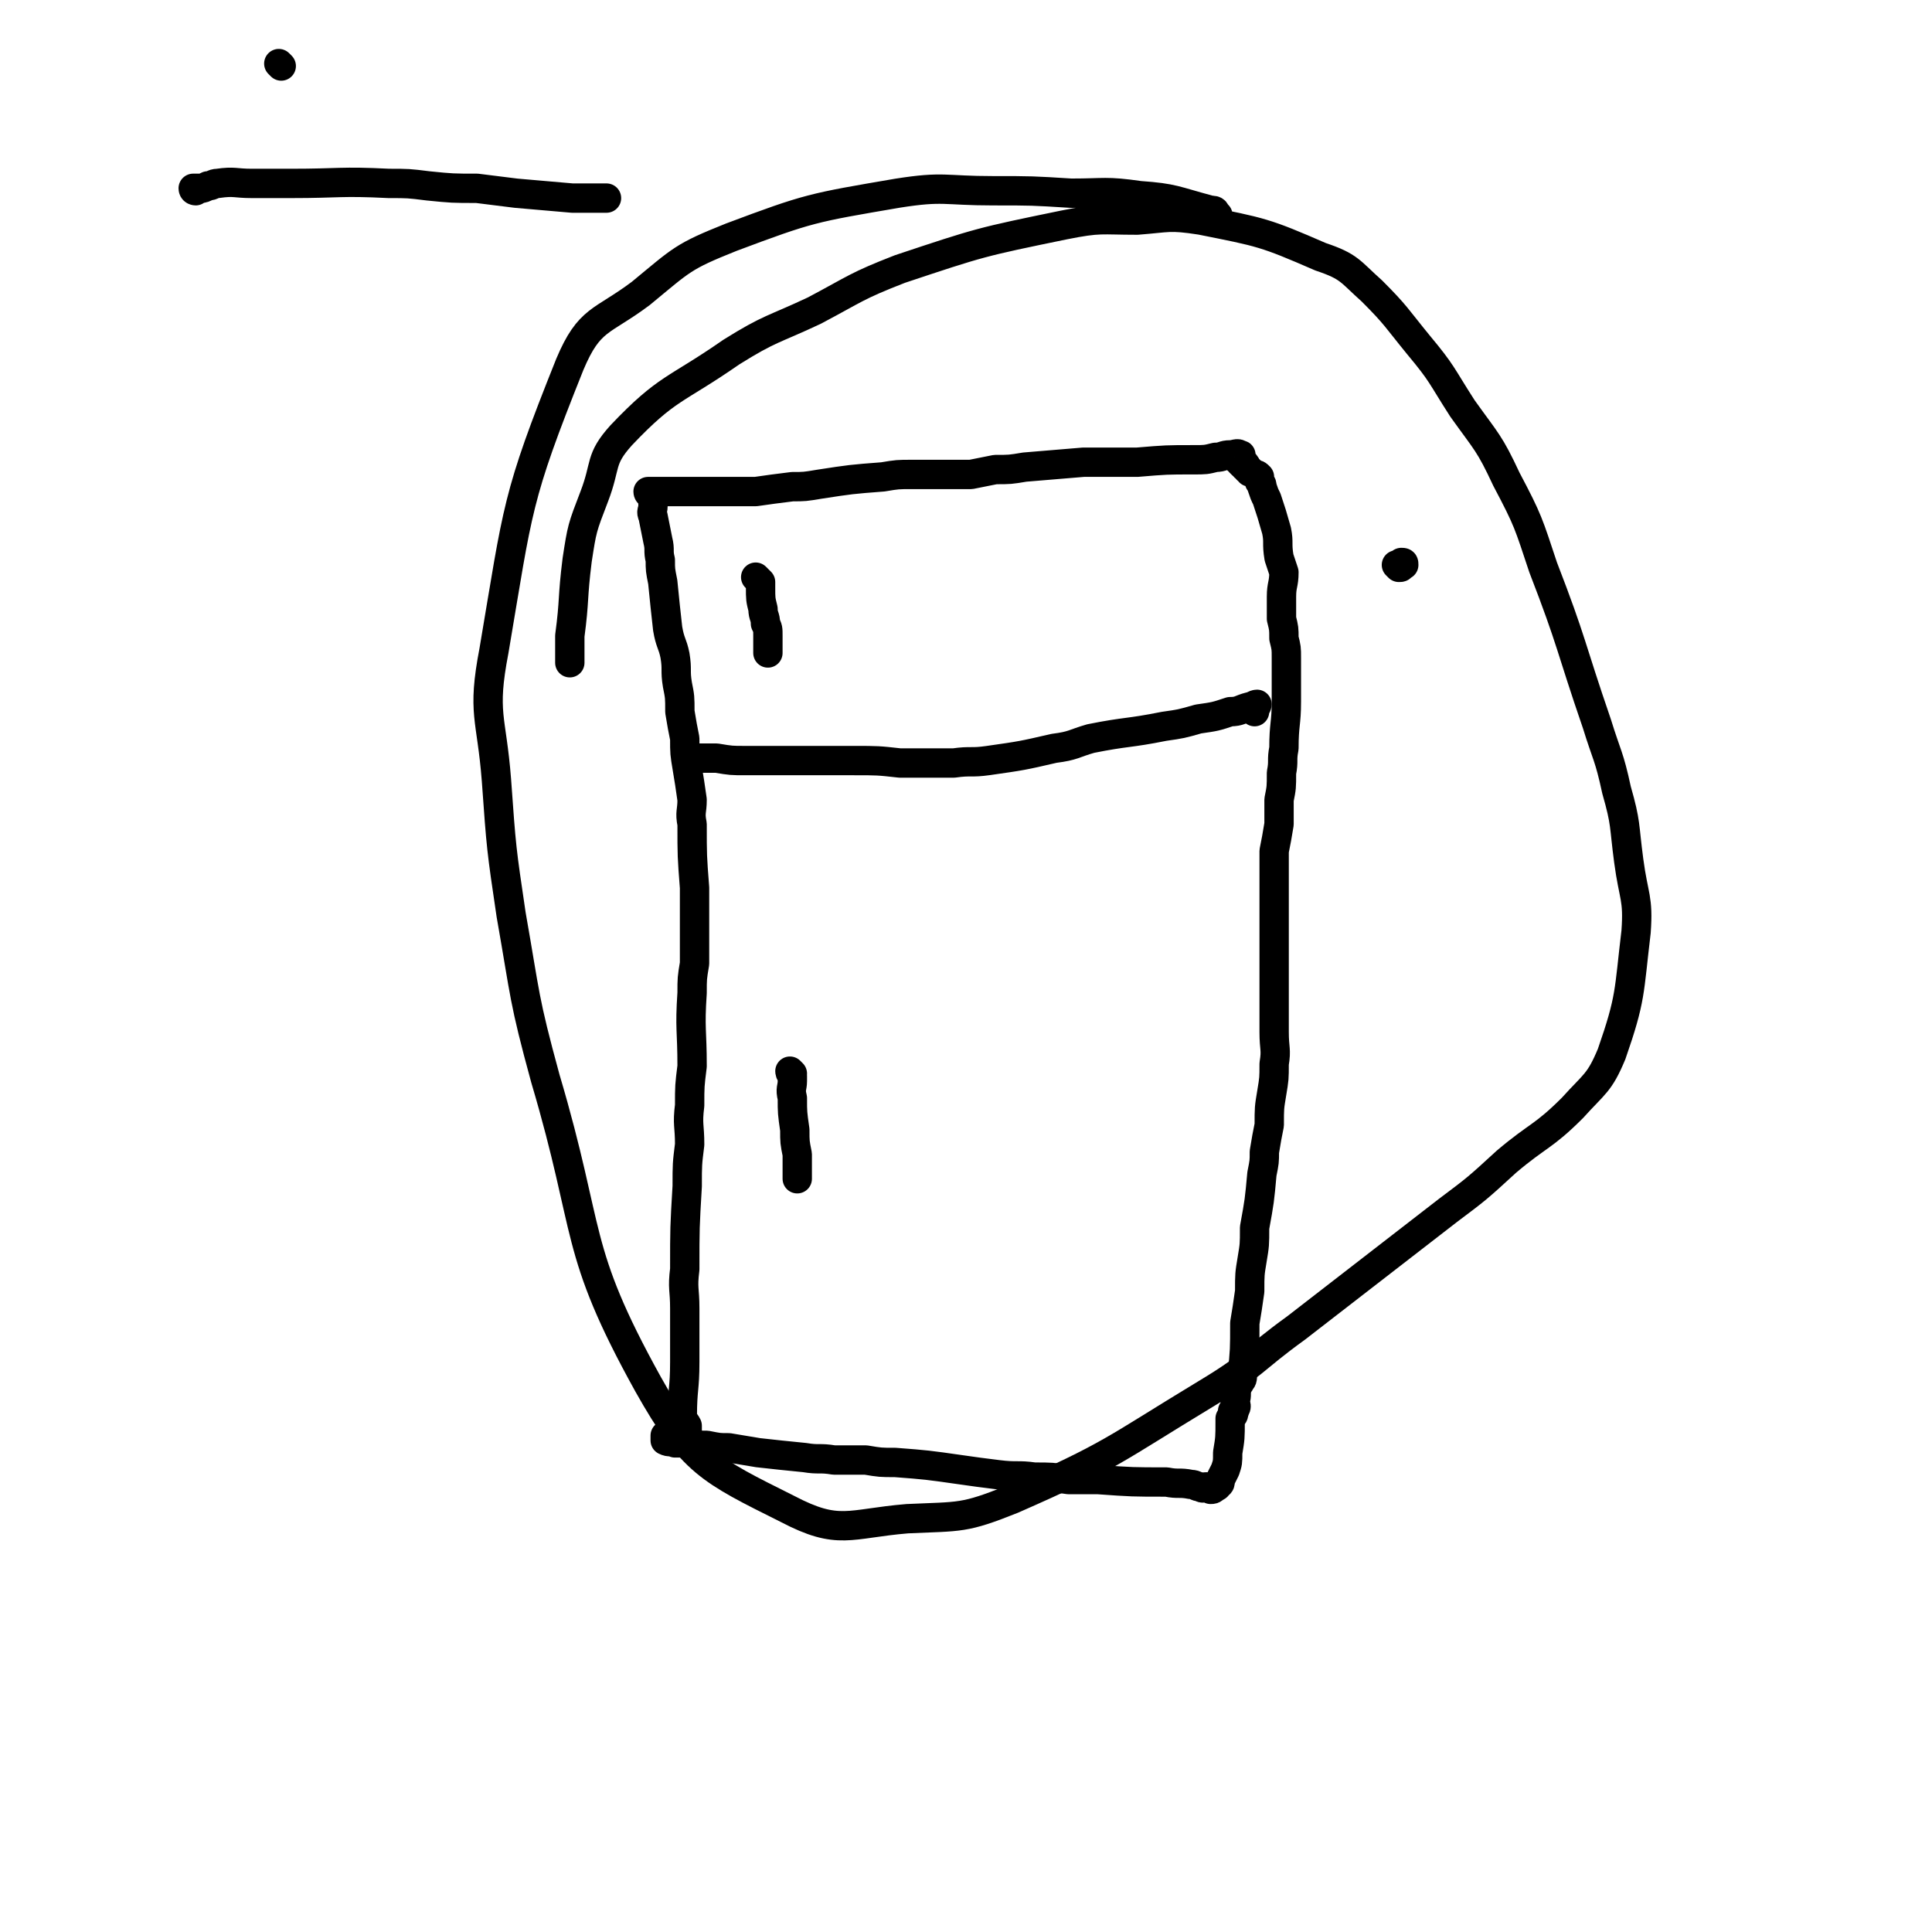 <svg viewBox='0 0 790 790' version='1.1' xmlns='http://www.w3.org/2000/svg' xmlns:xlink='http://www.w3.org/1999/xlink'><g fill='none' stroke='#000000' stroke-width='12' stroke-linecap='round' stroke-linejoin='round'><path d='M281,588c0,0 -1,0 -1,-1 0,-1 1,-1 1,-1 0,-1 0,-2 0,-3 -1,-2 -2,-2 -2,-4 0,-11 1,-11 1,-22 0,-11 0,-11 0,-22 0,-8 -1,-8 0,-16 0,-17 0,-17 1,-34 0,-9 0,-9 1,-17 0,-8 -1,-8 0,-16 0,-8 0,-8 1,-16 0,-15 -1,-15 0,-30 0,-6 0,-6 1,-12 0,-8 0,-8 0,-17 0,-7 0,-7 0,-14 -1,-13 -1,-13 -1,-26 -1,-5 0,-5 0,-10 -1,-7 -1,-7 -2,-13 -1,-6 -1,-6 -1,-12 -1,-5 -1,-5 -2,-11 0,-6 0,-6 -1,-11 -1,-6 0,-6 -1,-12 -1,-5 -2,-5 -3,-11 -1,-9 -1,-9 -2,-19 -1,-5 -1,-5 -1,-9 -1,-4 0,-4 -1,-8 -1,-5 -1,-5 -2,-10 -1,-2 0,-2 0,-4 0,-1 0,-1 0,-3 0,0 0,-1 0,-1 -1,-1 -2,-1 -2,-2 0,0 1,0 2,0 1,0 1,0 2,0 1,0 1,0 2,0 1,0 1,0 2,0 2,0 2,0 3,0 7,0 7,0 15,0 9,0 9,0 18,0 7,-1 7,-1 15,-2 5,0 5,0 11,-1 13,-2 13,-2 26,-3 6,-1 6,-1 12,-1 7,0 7,0 13,0 6,0 6,0 11,0 5,-1 5,-1 10,-2 6,0 6,0 12,-1 12,-1 12,-1 24,-2 5,0 5,0 10,0 6,0 6,0 12,0 12,-1 12,-1 23,-1 5,0 5,0 9,-1 3,0 3,-1 6,-1 2,0 3,-1 4,0 1,0 0,0 -1,1 0,0 0,1 0,1 1,0 1,-1 1,0 1,0 0,1 0,1 1,1 1,1 1,1 1,0 1,-1 1,0 1,0 0,1 0,1 1,1 1,0 1,1 1,0 1,0 1,1 1,0 1,0 2,1 1,0 1,0 2,1 0,1 0,1 0,2 1,1 1,1 1,2 1,3 1,3 2,5 2,6 2,6 4,13 1,5 0,5 1,11 1,3 1,3 2,6 0,5 -1,5 -1,10 0,5 0,5 0,9 1,4 1,4 1,8 1,4 1,4 1,8 0,4 0,4 0,8 0,5 0,5 0,10 0,9 -1,9 -1,19 -1,5 0,5 -1,10 0,6 0,6 -1,11 0,5 0,5 0,10 -1,6 -1,6 -2,11 0,11 0,11 0,22 0,5 0,5 0,11 0,6 0,6 0,13 0,14 0,14 0,28 0,7 1,7 0,13 0,6 0,6 -1,12 -1,6 -1,6 -1,13 -1,5 -1,5 -2,11 0,4 0,4 -1,9 -1,11 -1,11 -3,22 0,7 0,7 -1,13 -1,6 -1,6 -1,13 -1,7 -1,7 -2,13 0,11 0,11 -1,21 0,2 0,2 -1,3 0,1 -1,1 -1,2 -1,3 0,3 -1,6 0,1 1,2 0,3 0,1 -1,2 -1,2 0,0 0,-1 0,-1 0,0 1,1 0,2 0,0 0,0 -1,1 0,1 0,1 0,1 0,7 0,7 -1,13 0,4 0,4 -1,7 -1,2 -1,2 -2,4 0,1 0,2 -1,2 0,0 0,0 0,0 0,0 0,1 -1,1 -1,1 -1,1 -2,1 0,0 1,-1 0,-1 0,0 -1,0 -2,0 -1,0 -1,1 -2,0 -2,0 -2,-1 -4,-1 -5,-1 -5,0 -10,-1 -14,0 -14,0 -28,-1 -6,0 -6,0 -12,0 -7,-1 -7,-1 -14,-1 -7,-1 -7,0 -15,-1 -8,-1 -8,-1 -15,-2 -14,-2 -14,-2 -27,-3 -6,0 -6,0 -12,-1 -6,0 -6,0 -13,0 -6,-1 -6,0 -12,-1 -10,-1 -10,-1 -19,-2 -6,-1 -6,-1 -12,-2 -4,0 -4,0 -9,-1 -3,0 -3,0 -7,-1 -3,0 -3,0 -6,0 -2,-1 -2,0 -4,-1 0,0 0,0 0,-1 0,-1 0,-1 0,-1 '/><path d='M282,310c0,0 -1,-1 -1,-1 1,0 1,1 3,1 4,0 4,0 9,0 6,1 6,1 12,1 5,0 5,0 10,0 10,0 10,0 20,0 3,0 3,0 7,0 4,0 4,0 7,0 10,0 10,0 19,1 5,0 5,0 11,0 6,0 6,0 11,0 7,-1 7,0 14,-1 14,-2 14,-2 27,-5 8,-1 8,-2 15,-4 15,-3 15,-2 30,-5 7,-1 7,-1 14,-3 7,-1 7,-1 13,-3 4,0 4,-1 8,-2 1,0 2,-1 3,-1 0,0 0,1 -1,1 0,1 0,1 0,1 0,0 0,0 0,1 '/><path d='M310,237c0,0 -1,-1 -1,-1 0,0 1,1 2,2 0,0 0,0 0,1 0,0 0,0 0,1 0,5 0,5 1,9 0,3 1,3 1,6 1,2 1,2 1,5 0,1 0,1 0,2 0,1 0,1 0,2 0,0 0,0 0,1 0,0 0,0 0,1 0,0 0,0 0,1 '/><path d='M324,439c0,0 -1,-1 -1,-1 0,0 0,1 1,2 0,1 0,1 0,2 0,3 -1,3 0,7 0,6 0,6 1,13 0,5 0,5 1,10 0,2 0,2 0,4 0,2 0,2 0,4 0,0 0,1 0,1 0,0 0,0 0,0 0,0 0,0 0,1 '/><path d='M572,232c0,0 -1,-1 -1,-1 0,0 1,1 1,1 1,0 1,0 1,-1 0,0 0,-1 0,-1 1,0 1,0 1,1 '/><path d='M498,88c0,0 -1,0 -1,-1 -1,0 -2,0 -2,0 0,0 2,0 2,0 0,-1 -1,-1 -2,-1 -15,-4 -15,-5 -29,-6 -14,-2 -14,-1 -28,-1 -16,-1 -16,-1 -32,-1 -20,0 -20,-2 -39,1 -35,6 -36,6 -68,18 -20,8 -20,9 -37,23 -16,12 -21,10 -29,29 -22,55 -21,58 -31,117 -5,26 -1,27 1,53 2,28 2,28 6,55 6,34 5,34 14,67 19,64 11,69 42,125 18,32 25,35 57,51 21,11 25,6 49,4 22,-1 23,0 43,-8 41,-18 41,-20 79,-43 20,-12 19,-14 37,-27 31,-24 31,-24 62,-48 12,-9 12,-9 24,-20 13,-11 15,-10 27,-22 9,-10 11,-10 16,-22 8,-23 7,-25 10,-50 1,-14 -1,-14 -3,-29 -2,-15 -1,-15 -5,-29 -3,-14 -4,-14 -8,-27 -11,-32 -10,-33 -22,-64 -6,-18 -6,-19 -15,-36 -7,-15 -8,-15 -18,-29 -9,-14 -8,-14 -18,-26 -9,-11 -9,-12 -19,-22 -9,-8 -9,-10 -21,-14 -23,-10 -24,-10 -49,-15 -13,-2 -13,-1 -26,0 -15,0 -15,-1 -30,2 -34,7 -34,7 -67,18 -18,7 -18,8 -35,17 -17,8 -18,7 -34,17 -23,16 -26,14 -45,34 -9,10 -6,12 -11,25 -5,13 -5,13 -7,26 -2,16 -1,16 -3,31 0,6 0,6 0,11 '/><path d='M115,27c0,0 0,0 -1,-1 '/><path d='M80,78c0,0 -1,0 -1,-1 1,0 1,0 2,0 0,0 0,0 1,0 1,0 1,0 3,-1 2,0 2,-1 4,-1 7,-1 7,0 14,0 8,0 8,0 16,0 20,0 20,-1 40,0 8,0 8,0 16,1 10,1 10,1 20,1 8,1 8,1 16,2 12,1 11,1 23,2 4,0 4,0 8,0 2,0 2,0 4,0 1,0 2,0 2,0 0,0 -1,0 -1,0 -1,0 -1,0 -2,0 -1,0 -1,0 -1,0 '/></g>
</svg>